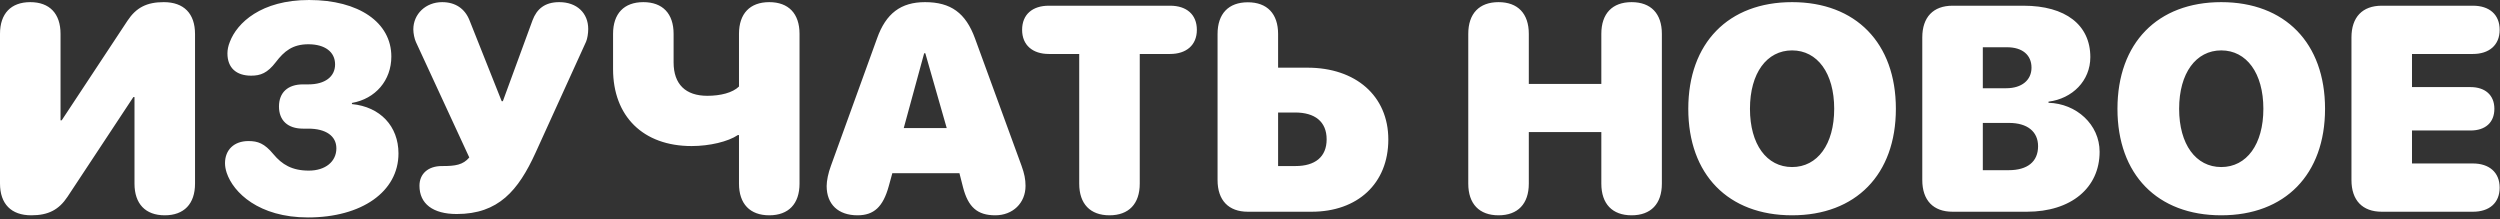 <?xml version="1.0" encoding="UTF-8"?> <svg xmlns="http://www.w3.org/2000/svg" width="855" height="75" viewBox="0 0 855 75" fill="none"><rect x="0" y="0" width="855" height="75" fill="#333333" stroke="none"/><path d="M10.693 73.633C3.809 73.633 0 69.727 0 62.744V11.572C0 4.639 3.76 0.732 10.352 0.732C16.943 0.732 20.703 4.639 20.703 11.572V41.162H21.094L43.603 7.08C46.582 2.588 50.195 0.732 56.006 0.732C62.891 0.732 66.699 4.639 66.699 11.621V62.793C66.699 69.727 62.94 73.633 56.348 73.633C49.756 73.633 45.996 69.727 45.996 62.793V33.203H45.605L23.096 67.285C20.117 71.777 16.504 73.633 10.693 73.633ZM105.322 74.365C88.477 74.365 79.785 65.82 77.539 59.131C77.148 57.959 76.953 56.836 76.953 55.81C76.953 51.221 80.078 48.242 84.961 48.242C88.184 48.242 90.43 49.023 93.506 52.734C96.436 56.25 99.853 58.35 105.615 58.35C111.279 58.35 115.039 55.273 115.039 50.732C115.039 46.484 111.426 43.994 105.42 43.994H103.613C98.438 43.994 95.41 41.211 95.41 36.426C95.41 31.641 98.438 28.857 103.613 28.857H105.518C111.084 28.857 114.6 26.27 114.6 22.021C114.6 17.725 111.084 15.137 105.469 15.137C100.049 15.137 97.168 17.529 94.336 21.24C91.455 25 89.111 25.879 85.889 25.879C80.859 25.879 77.783 23.242 77.783 18.262C77.783 17.09 78.027 15.723 78.613 14.307C81.055 7.861 89.258 0 105.713 0C122.705 0 133.838 7.666 133.838 19.336C133.838 27.49 128.418 33.789 120.361 35.205V35.596C130.029 36.523 136.279 43.164 136.279 52.49C136.279 65.527 123.73 74.365 105.322 74.365ZM156.201 73.193C148.047 73.193 143.457 69.678 143.457 63.525C143.457 59.424 146.436 56.787 151.123 56.787H151.416C155.713 56.787 158.35 56.397 160.498 53.857L142.236 14.355C141.748 13.281 141.357 11.426 141.357 10.059C141.357 4.785 145.605 0.732 151.221 0.732C155.762 0.732 158.984 2.979 160.547 6.885L171.582 34.619H171.973L182.129 6.934C183.594 3.027 186.377 0.732 191.26 0.732C197.314 0.732 201.172 4.492 201.172 9.912C201.172 11.426 200.879 13.232 200.439 14.258L183.154 52.246C177.246 65.186 170.459 73.193 156.201 73.193ZM236.523 49.951C219.922 49.951 209.668 39.746 209.668 23.633V11.572C209.668 4.639 213.428 0.732 220.02 0.732C226.611 0.732 230.371 4.639 230.371 11.572V21.338C230.371 28.809 234.473 32.764 241.895 32.764C246.387 32.764 250.537 31.738 252.734 29.59V11.572C252.734 4.639 256.494 0.732 263.086 0.732C269.678 0.732 273.438 4.639 273.438 11.572V62.793C273.438 69.727 269.678 73.633 263.086 73.633C256.494 73.633 252.734 69.727 252.734 62.793V46.191H252.344C249.023 48.438 242.676 49.951 236.523 49.951ZM293.262 73.633C286.67 73.633 282.715 69.873 282.715 63.623C282.715 61.816 283.252 59.18 284.18 56.69L299.951 13.135C302.979 4.59 308.105 0.732 316.357 0.732C325.195 0.732 330.273 4.443 333.447 13.135L349.365 56.69C350.342 59.375 350.732 61.328 350.732 63.574C350.732 69.434 346.387 73.633 340.381 73.633C334.277 73.633 331.104 70.85 329.346 64.014L328.125 59.228H305.176L303.955 63.672C302.002 70.752 298.877 73.633 293.262 73.633ZM309.082 43.799H323.779L316.455 18.213H316.064L309.082 43.799ZM379.443 73.633C372.852 73.633 369.092 69.727 369.092 62.793V18.457H358.691C353.223 18.457 349.561 15.479 349.561 10.205C349.561 4.932 353.125 1.953 358.691 1.953H400.195C405.762 1.953 409.326 4.932 409.326 10.205C409.326 15.479 405.664 18.457 400.195 18.457H389.795V62.793C389.795 69.727 386.035 73.633 379.443 73.633ZM426.758 72.412C420.166 72.412 416.406 68.506 416.406 61.572V11.621C416.406 4.688 420.166 0.781 426.758 0.781C433.35 0.781 437.109 4.688 437.109 11.621V23.145H447.168C463.623 23.145 474.805 32.764 474.805 47.705C474.805 62.793 464.258 72.412 448.584 72.412H426.758ZM437.109 56.787H443.066C449.707 56.787 453.711 53.711 453.711 47.656C453.711 41.553 449.658 38.477 442.92 38.477H437.109V56.787ZM512.5 73.633C505.908 73.633 502.148 69.727 502.148 62.793V11.572C502.148 4.639 505.908 0.732 512.5 0.732C519.092 0.732 522.852 4.639 522.852 11.572V28.711H547.656V11.572C547.656 4.639 551.416 0.732 558.008 0.732C564.6 0.732 568.359 4.639 568.359 11.572V62.793C568.359 69.727 564.6 73.633 558.008 73.633C551.416 73.633 547.656 69.727 547.656 62.793V45.166H522.852V62.793C522.852 69.727 519.092 73.633 512.5 73.633ZM612.891 73.633C591.064 73.633 577.393 59.717 577.393 37.207C577.393 14.697 591.113 0.732 612.891 0.732C634.668 0.732 648.389 14.697 648.389 37.207C648.389 59.717 634.668 73.633 612.891 73.633ZM612.891 57.129C621.582 57.129 627.295 49.365 627.295 37.207C627.295 25 621.533 17.236 612.891 17.236C604.248 17.236 598.486 25 598.486 37.207C598.486 49.365 604.199 57.129 612.891 57.129ZM667.773 72.412C661.182 72.412 657.422 68.506 657.422 61.572V12.793C657.422 5.859 661.182 1.953 667.773 1.953H692.041C706.445 1.953 714.893 8.545 714.893 19.531C714.893 27.637 708.74 33.74 700.586 34.766V35.156C710.107 35.4 718.066 42.578 718.066 51.904C718.066 64.258 708.301 72.412 693.213 72.412H667.773ZM678.125 30.176H686.133C691.455 30.176 694.775 27.393 694.775 23.145C694.775 18.799 691.65 16.162 686.426 16.162H678.125V30.176ZM678.125 58.203H686.963C693.359 58.203 697.021 55.322 697.021 50C697.021 44.971 693.311 42.041 687.109 42.041H678.125V58.203ZM759.668 73.633C737.842 73.633 724.17 59.717 724.17 37.207C724.17 14.697 737.891 0.732 759.668 0.732C781.445 0.732 795.166 14.697 795.166 37.207C795.166 59.717 781.445 73.633 759.668 73.633ZM759.668 57.129C768.359 57.129 774.072 49.365 774.072 37.207C774.072 25 768.311 17.236 759.668 17.236C751.025 17.236 745.264 25 745.264 37.207C745.264 49.365 750.977 57.129 759.668 57.129ZM814.551 72.412C807.959 72.412 804.199 68.506 804.199 61.572V12.793C804.199 5.859 807.959 1.953 814.551 1.953H845.752C851.318 1.953 854.883 4.932 854.883 10.205C854.883 15.479 851.221 18.457 845.752 18.457H824.902V29.785H844.922C849.854 29.785 853.076 32.471 853.076 37.207C853.076 41.943 849.951 44.629 844.922 44.629H824.902V55.908H845.752C851.221 55.908 854.883 58.887 854.883 64.16C854.883 69.434 851.318 72.412 845.752 72.412H814.551Z" fill="white"></path></svg> 